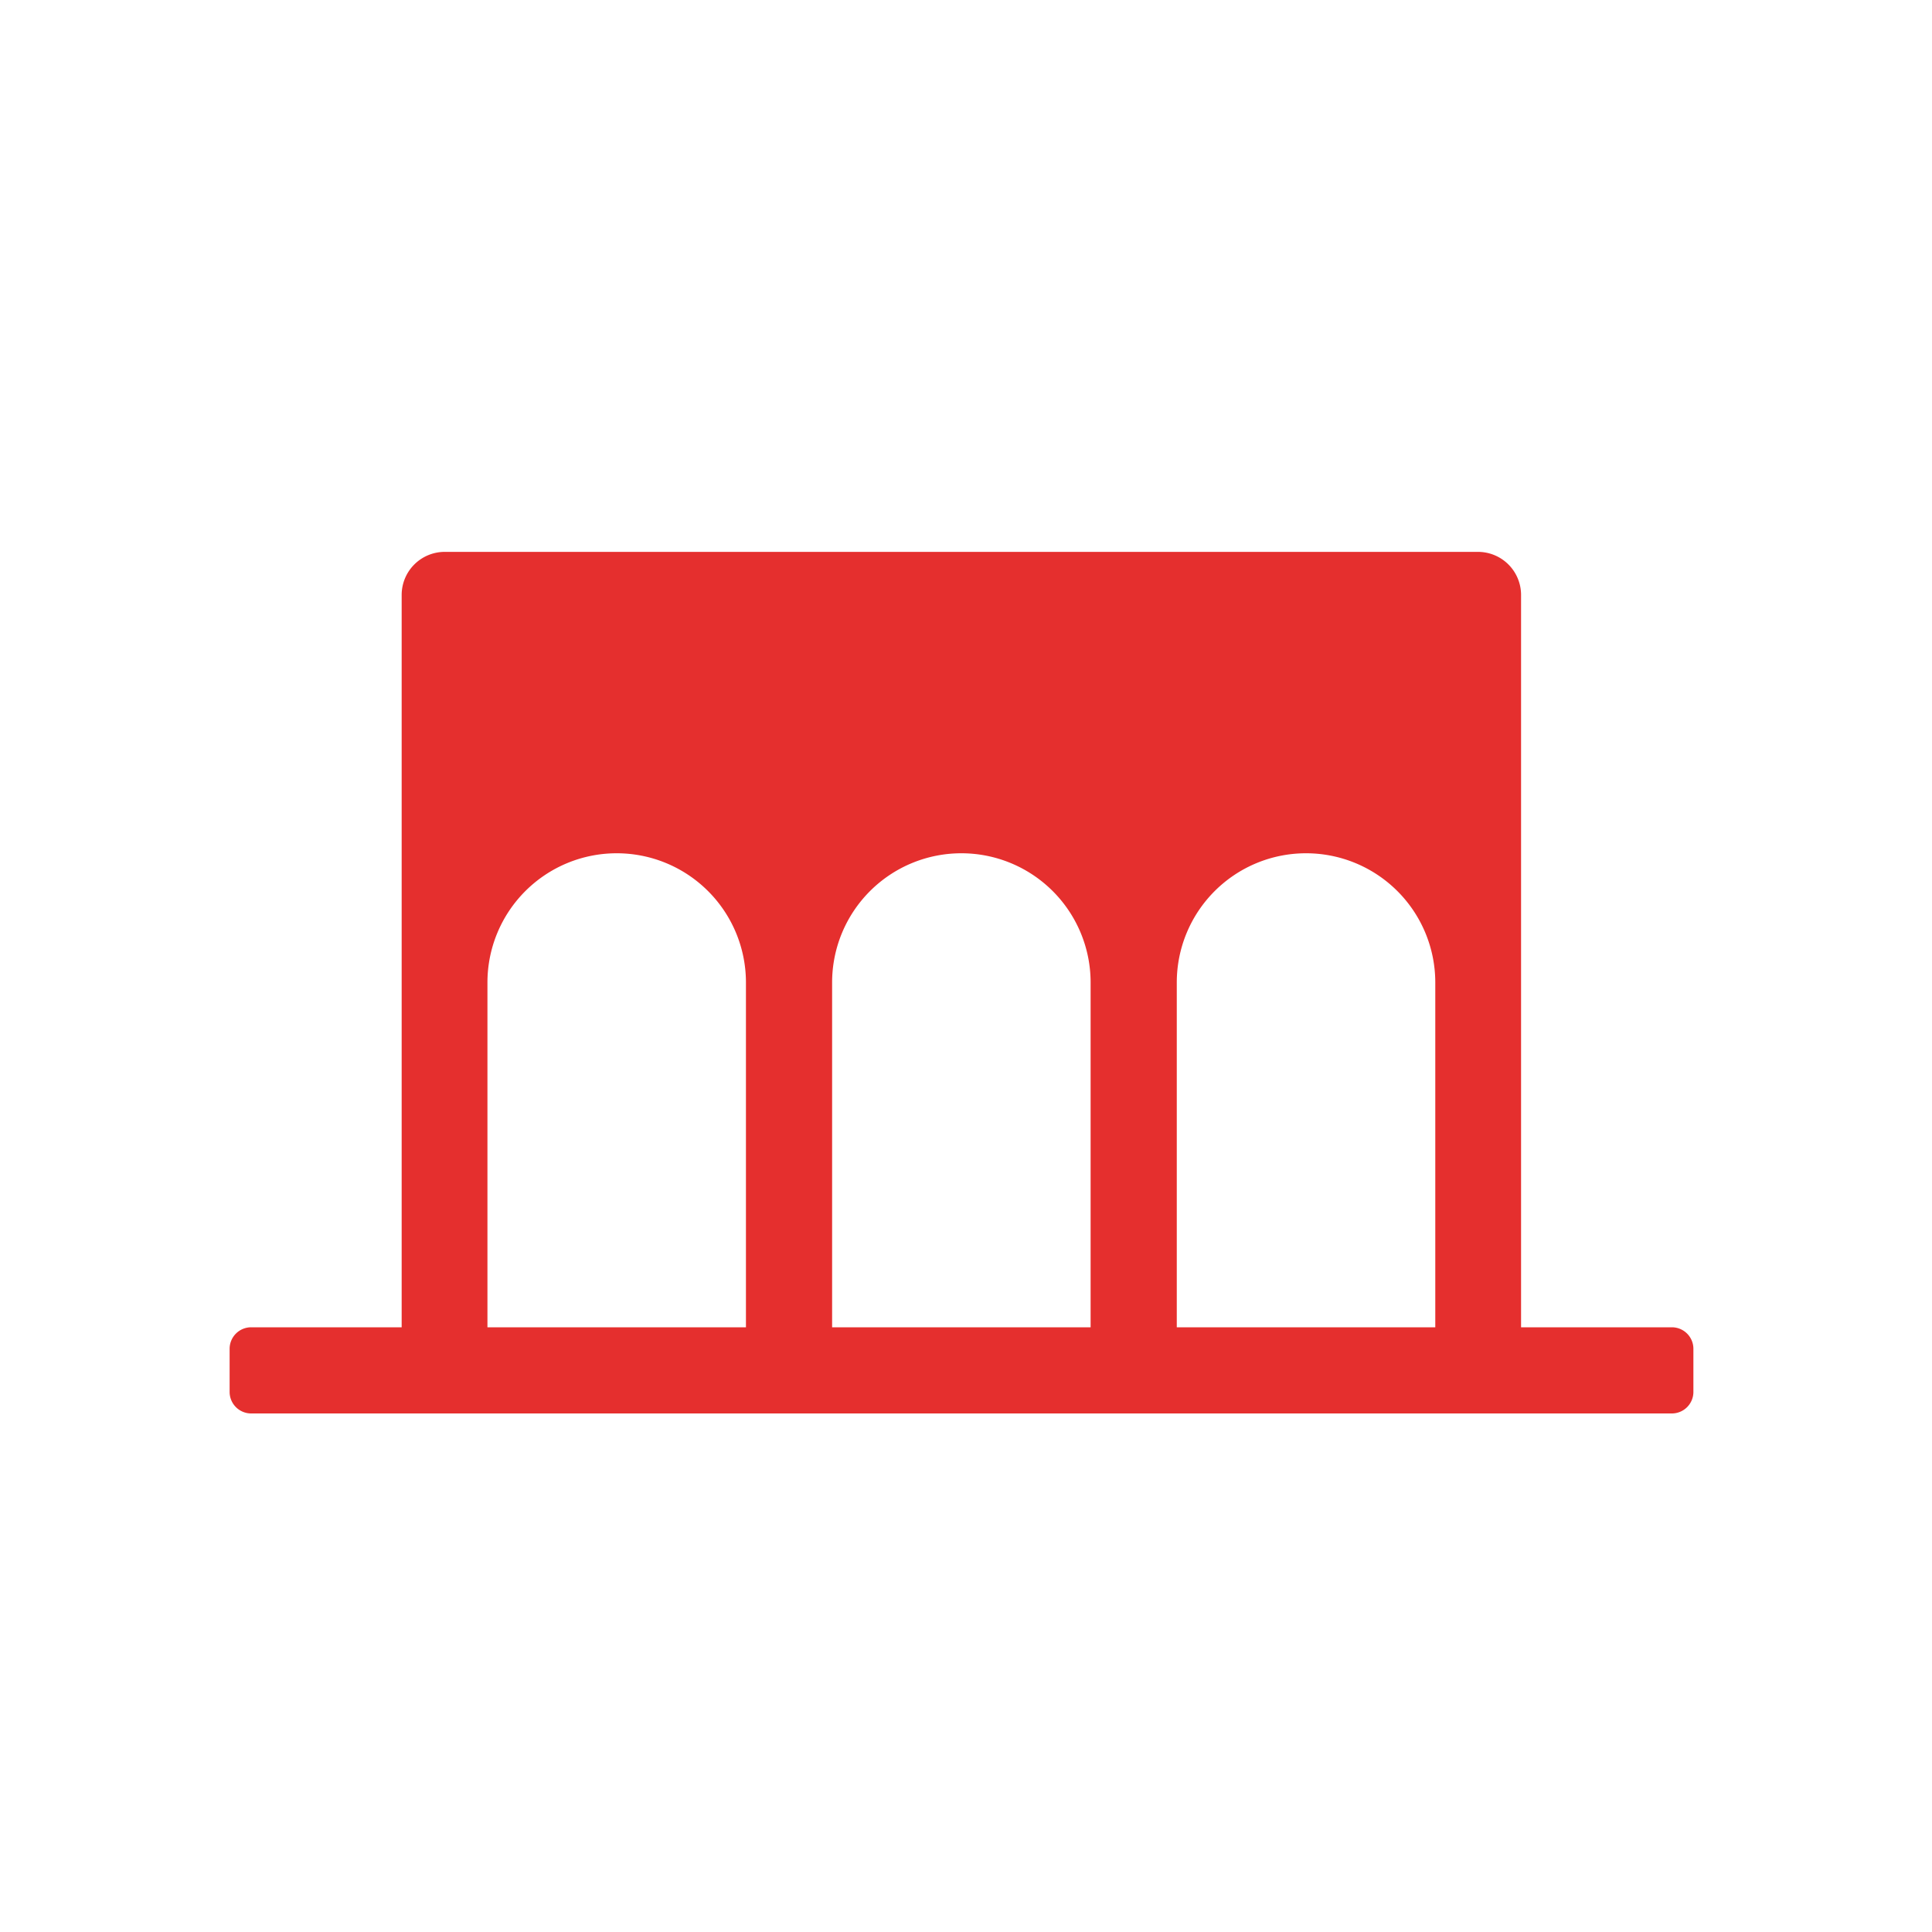 <svg id="Layer_1" data-name="Layer 1" xmlns="http://www.w3.org/2000/svg" viewBox="0 0 200 200"><title>icon-hostoric</title><path d="M41.58,61.59A4.46,4.46,0,0,1,46,57.13h107a4.46,4.46,0,0,1,4.46,4.46V137.4h15.61a2.23,2.23,0,0,1,2.23,2.23v4.46a2.23,2.23,0,0,1-2.23,2.23H26a2.23,2.23,0,0,1-2.23-2.23v-4.46A2.23,2.23,0,0,1,26,137.4H41.58Zm107,75.81V101.71a13.38,13.38,0,0,0-26.76,0V137.4Zm-35.68,0V101.71a13.38,13.38,0,0,0-26.76,0V137.4Zm-35.68,0V101.71a13.38,13.38,0,0,0-26.76,0V137.4Z" style="fill:#e52f2e;fill-rule:evenodd"/></svg>
